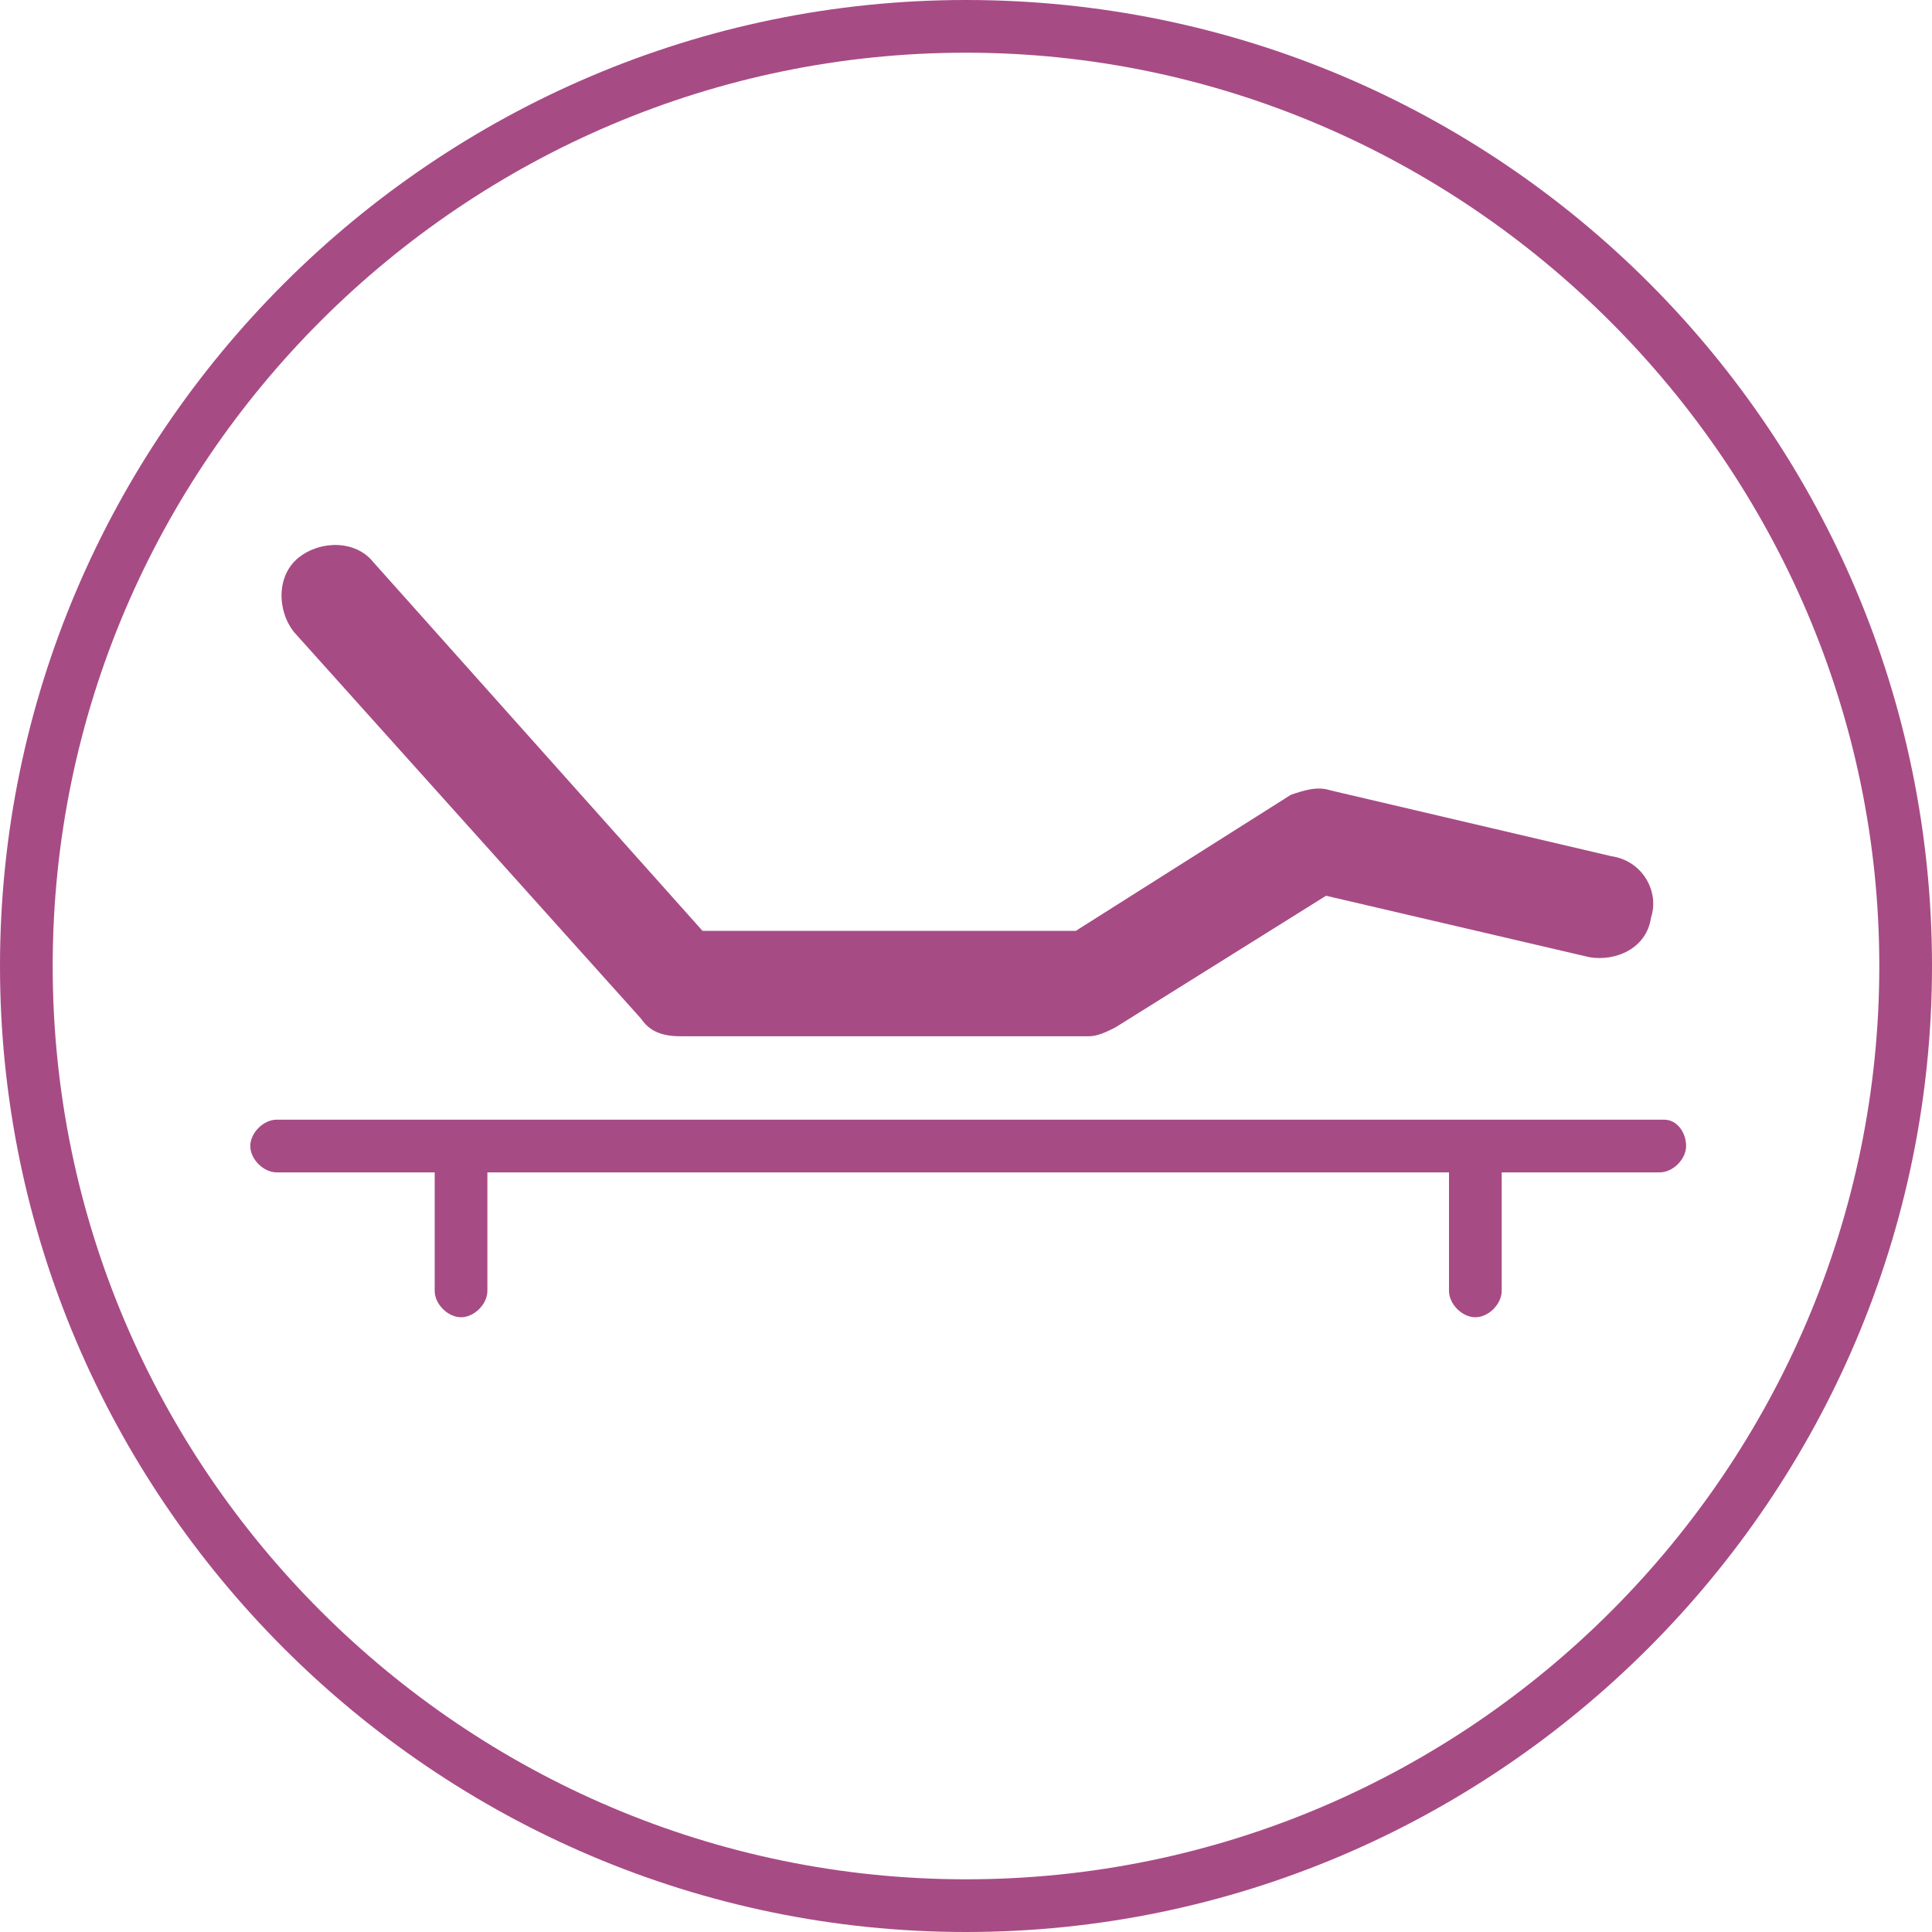 <?xml version="1.0" encoding="utf-8"?>
<svg xmlns="http://www.w3.org/2000/svg" xmlns:xlink="http://www.w3.org/1999/xlink" version="1.0" id="Layer_1" x="0px" y="0px" viewBox="0 0 44 44" style="enable-background:new 0 0 44 44;">
<style type="text/css">
	.st0{fill:#A74B85;}
</style>
<g>
	<path class="st0" d="M22,0C9.9,0,0,9.9,0,22c0,12.1,9.9,22,22,22c12.1,0,22-9.9,22-22C44,9.9,34.2,0,22,0z M22,42.8&#xA;		C10.6,42.8,1.2,33.5,1.2,22S10.6,1.2,22,1.2S42.8,10.6,42.8,22S33.5,42.8,22,42.8z"/>
	<path class="st0" d="M14.6,23.2c0.2,0.3,0.5,0.4,0.9,0.4h9.3c0.2,0,0.4-0.1,0.6-0.2l4.8-3l6,1.4c0.6,0.1,1.3-0.2,1.4-0.9&#xA;		c0.2-0.6-0.2-1.3-0.9-1.4L30.3,18c-0.3-0.1-0.6,0-0.9,0.1l-4.9,3.1H16l-7.5-8.4c-0.4-0.5-1.2-0.5-1.7-0.1c-0.5,0.4-0.5,1.2-0.1,1.7&#xA;		L14.6,23.2z"/>
	<path class="st0" d="M37.9,25.5H6.3c-0.3,0-0.6,0.3-0.6,0.6s0.3,0.6,0.6,0.6h3.6v2.7c0,0.3,0.3,0.6,0.6,0.6c0.3,0,0.6-0.3,0.6-0.6&#xA;		v-2.7H33v2.7c0,0.3,0.3,0.6,0.6,0.6s0.6-0.3,0.6-0.6v-2.7h3.6c0.3,0,0.6-0.3,0.6-0.6S38.2,25.5,37.9,25.5z"/>
</g>
</svg>